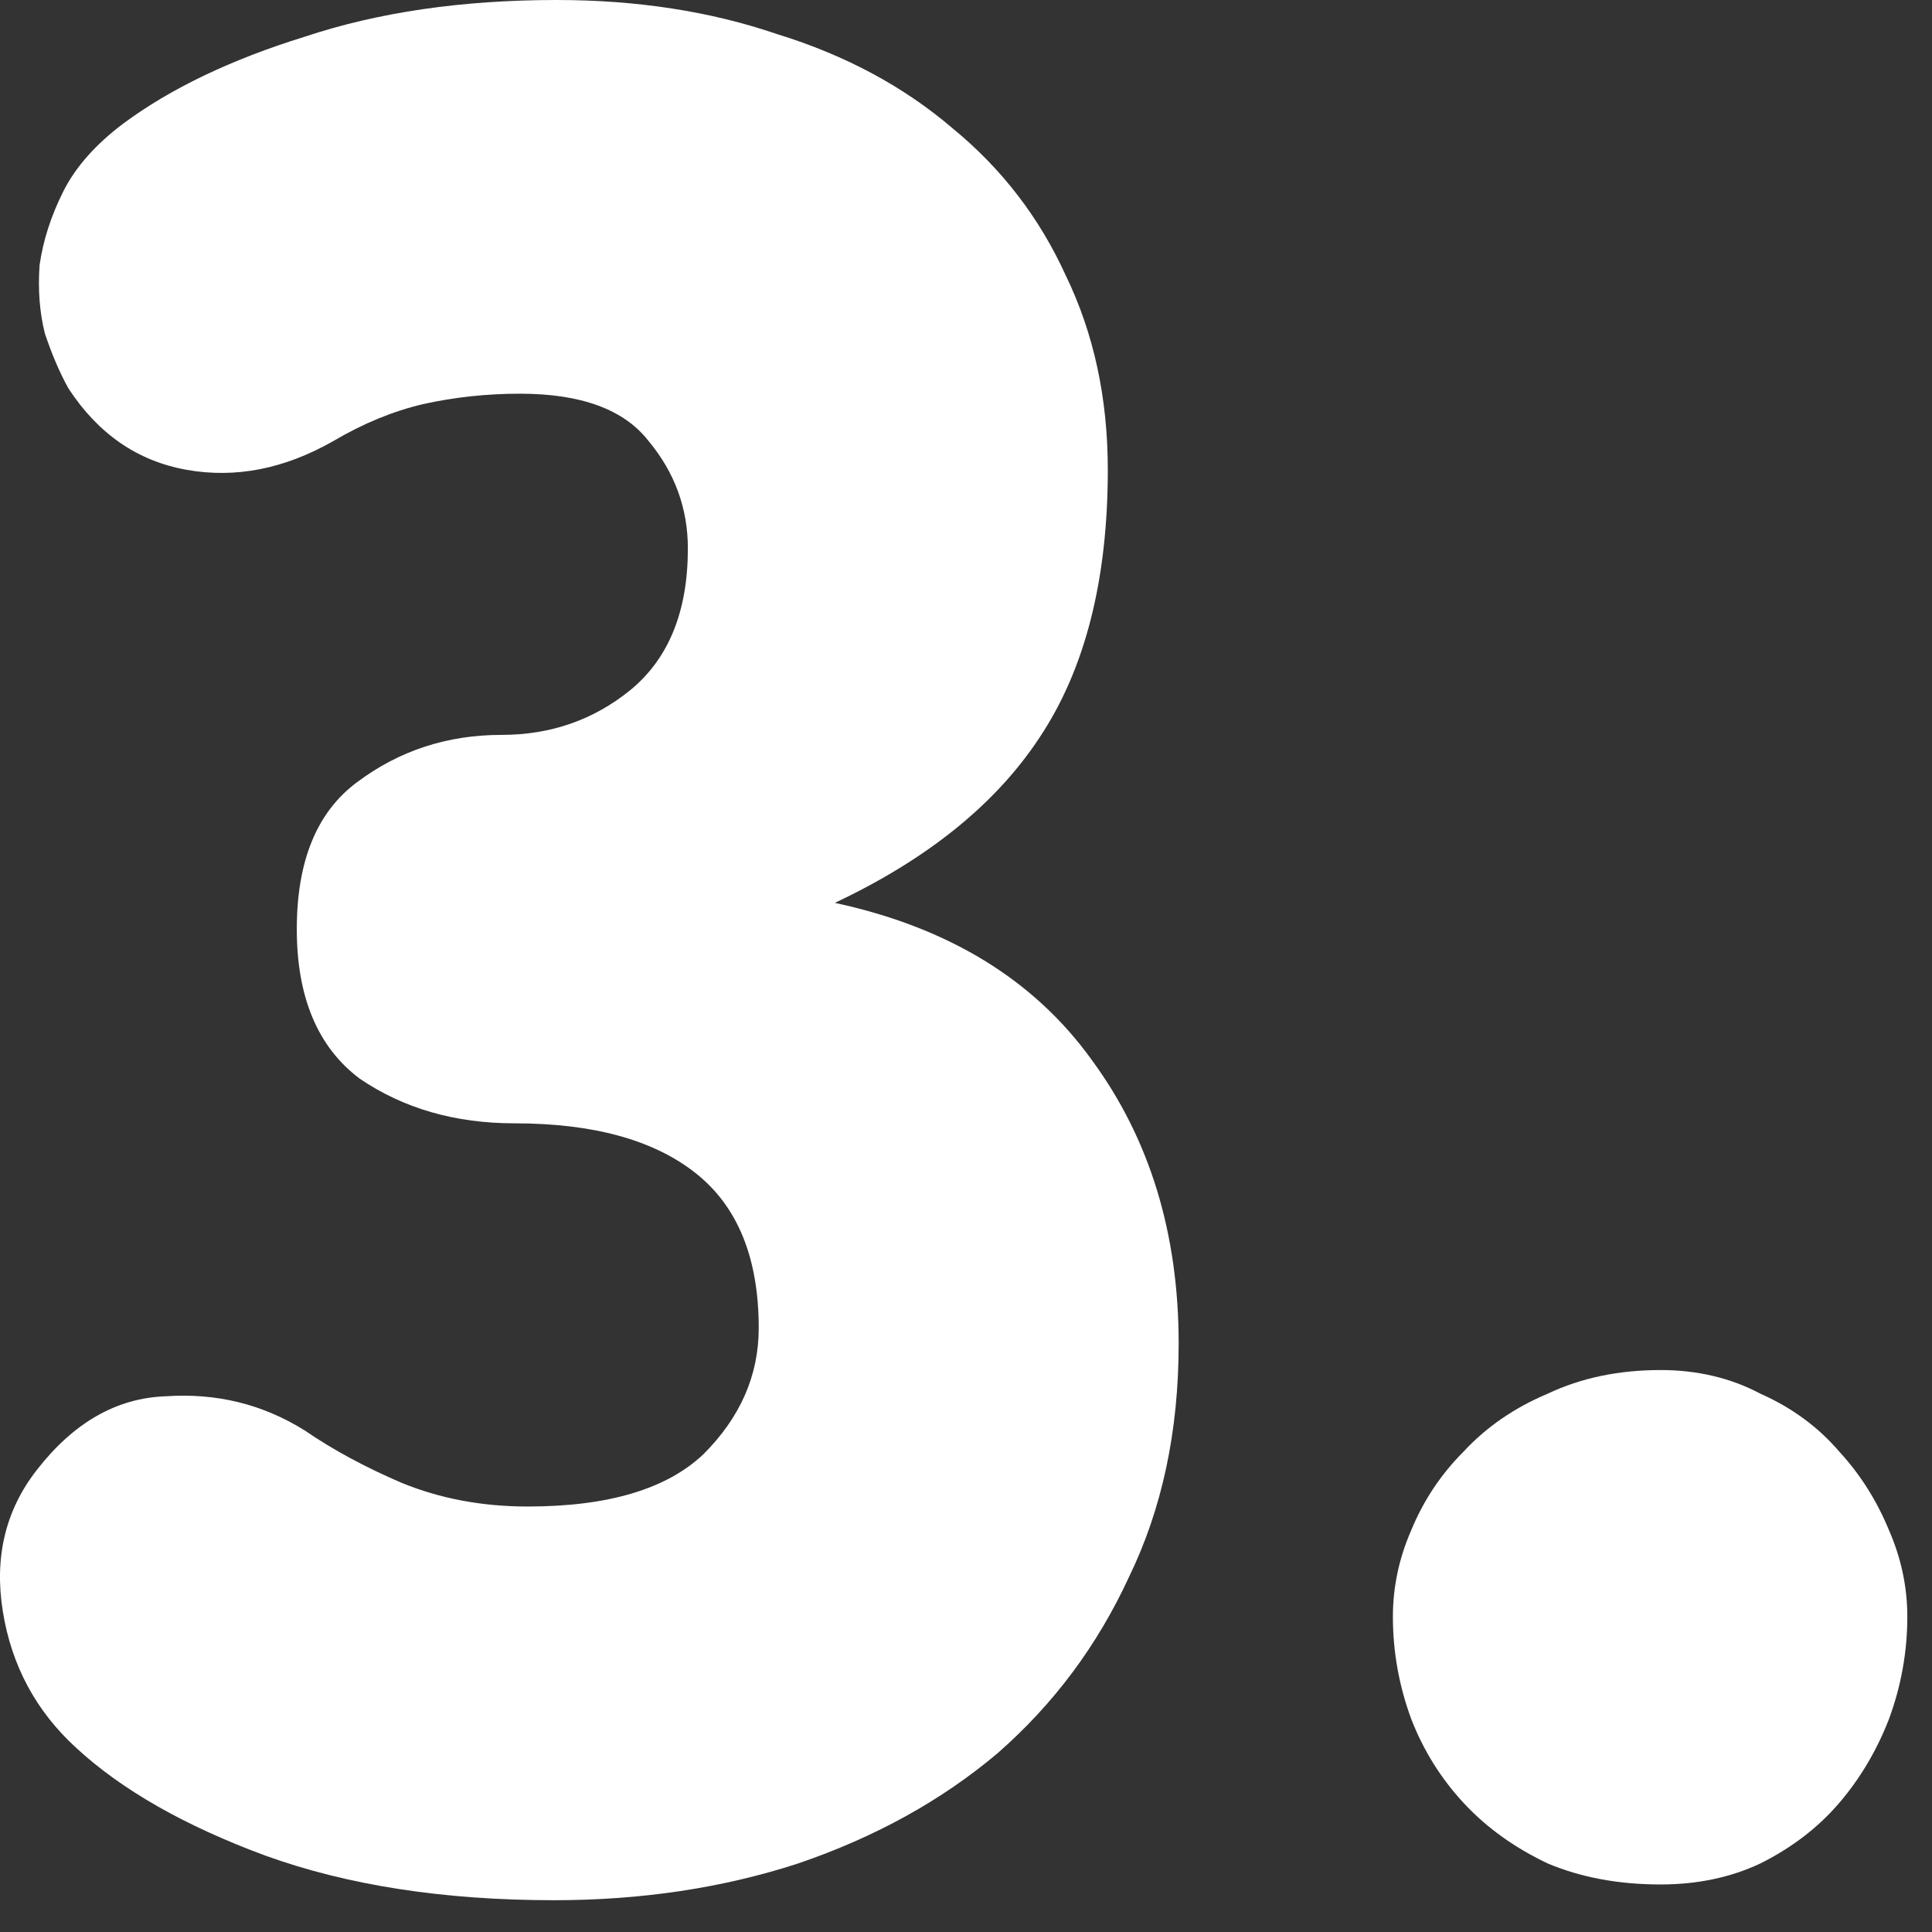 <?xml version="1.0" encoding="UTF-8"?> <svg xmlns="http://www.w3.org/2000/svg" width="53" height="53" viewBox="0 0 53 53" fill="none"><rect x="0" y="0" width="53" height="53" fill="#333333" stroke="none"/><path d="M30.39 12.888C30.39 15.912 29.766 18.36 28.518 20.232C27.318 22.056 25.446 23.568 22.902 24.768C26.022 25.44 28.374 26.88 29.958 29.088C31.542 31.248 32.334 33.84 32.334 36.864C32.334 39.264 31.878 41.4 30.966 43.272C30.102 45.144 28.902 46.752 27.366 48.096C25.83 49.392 24.006 50.4 21.894 51.12C19.83 51.792 17.598 52.128 15.198 52.128C12.174 52.128 9.534 51.72 7.278 50.904C5.07 50.088 3.342 49.104 2.094 47.952C0.99 46.944 0.318 45.696 0.078 44.208C-0.162 42.72 0.15 41.424 1.014 40.32C2.022 39.024 3.198 38.352 4.542 38.304C5.934 38.208 7.206 38.52 8.358 39.24C9.126 39.768 10.014 40.248 11.022 40.68C12.078 41.112 13.23 41.328 14.478 41.328C16.686 41.328 18.294 40.848 19.302 39.888C20.31 38.88 20.814 37.728 20.814 36.432C20.814 34.512 20.238 33.096 19.086 32.184C17.934 31.272 16.278 30.816 14.118 30.816C12.486 30.816 11.07 30.408 9.87 29.592C8.718 28.728 8.142 27.36 8.142 25.488C8.142 23.616 8.694 22.272 9.798 21.456C10.95 20.592 12.27 20.16 13.758 20.16C15.102 20.16 16.278 19.752 17.286 18.936C18.342 18.072 18.87 16.776 18.87 15.048C18.87 13.944 18.51 12.96 17.79 12.096C17.118 11.232 15.942 10.8 14.262 10.8C13.35 10.8 12.462 10.896 11.598 11.088C10.782 11.28 9.966 11.616 9.15 12.096C7.806 12.864 6.462 13.128 5.118 12.888C3.774 12.648 2.694 11.904 1.878 10.656C1.638 10.224 1.422 9.72 1.23 9.144C1.086 8.568 1.038 7.944 1.086 7.272C1.182 6.6 1.398 5.928 1.734 5.256C2.07 4.584 2.622 3.96 3.39 3.384C4.686 2.424 6.342 1.632 8.358 1.008C10.374 0.336 12.678 0 15.27 0C17.478 0 19.494 0.312 21.318 0.936C23.19 1.512 24.798 2.376 26.142 3.528C27.486 4.632 28.518 5.976 29.238 7.56C30.006 9.144 30.39 10.92 30.39 12.888Z" fill="white"></path><path d="M45.555 37.584C46.563 37.584 47.475 37.8 48.291 38.232C49.155 38.616 49.875 39.144 50.451 39.816C51.027 40.44 51.483 41.16 51.819 41.976C52.155 42.744 52.323 43.536 52.323 44.352C52.323 45.312 52.155 46.248 51.819 47.16C51.483 48.024 51.027 48.792 50.451 49.464C49.875 50.136 49.155 50.688 48.291 51.12C47.475 51.504 46.563 51.696 45.555 51.696C44.403 51.696 43.371 51.504 42.459 51.12C41.547 50.688 40.779 50.136 40.155 49.464C39.531 48.792 39.051 48.024 38.715 47.16C38.379 46.248 38.211 45.312 38.211 44.352C38.211 43.536 38.379 42.744 38.715 41.976C39.051 41.16 39.531 40.44 40.155 39.816C40.779 39.144 41.547 38.616 42.459 38.232C43.371 37.8 44.403 37.584 45.555 37.584Z" fill="white"></path></svg> 